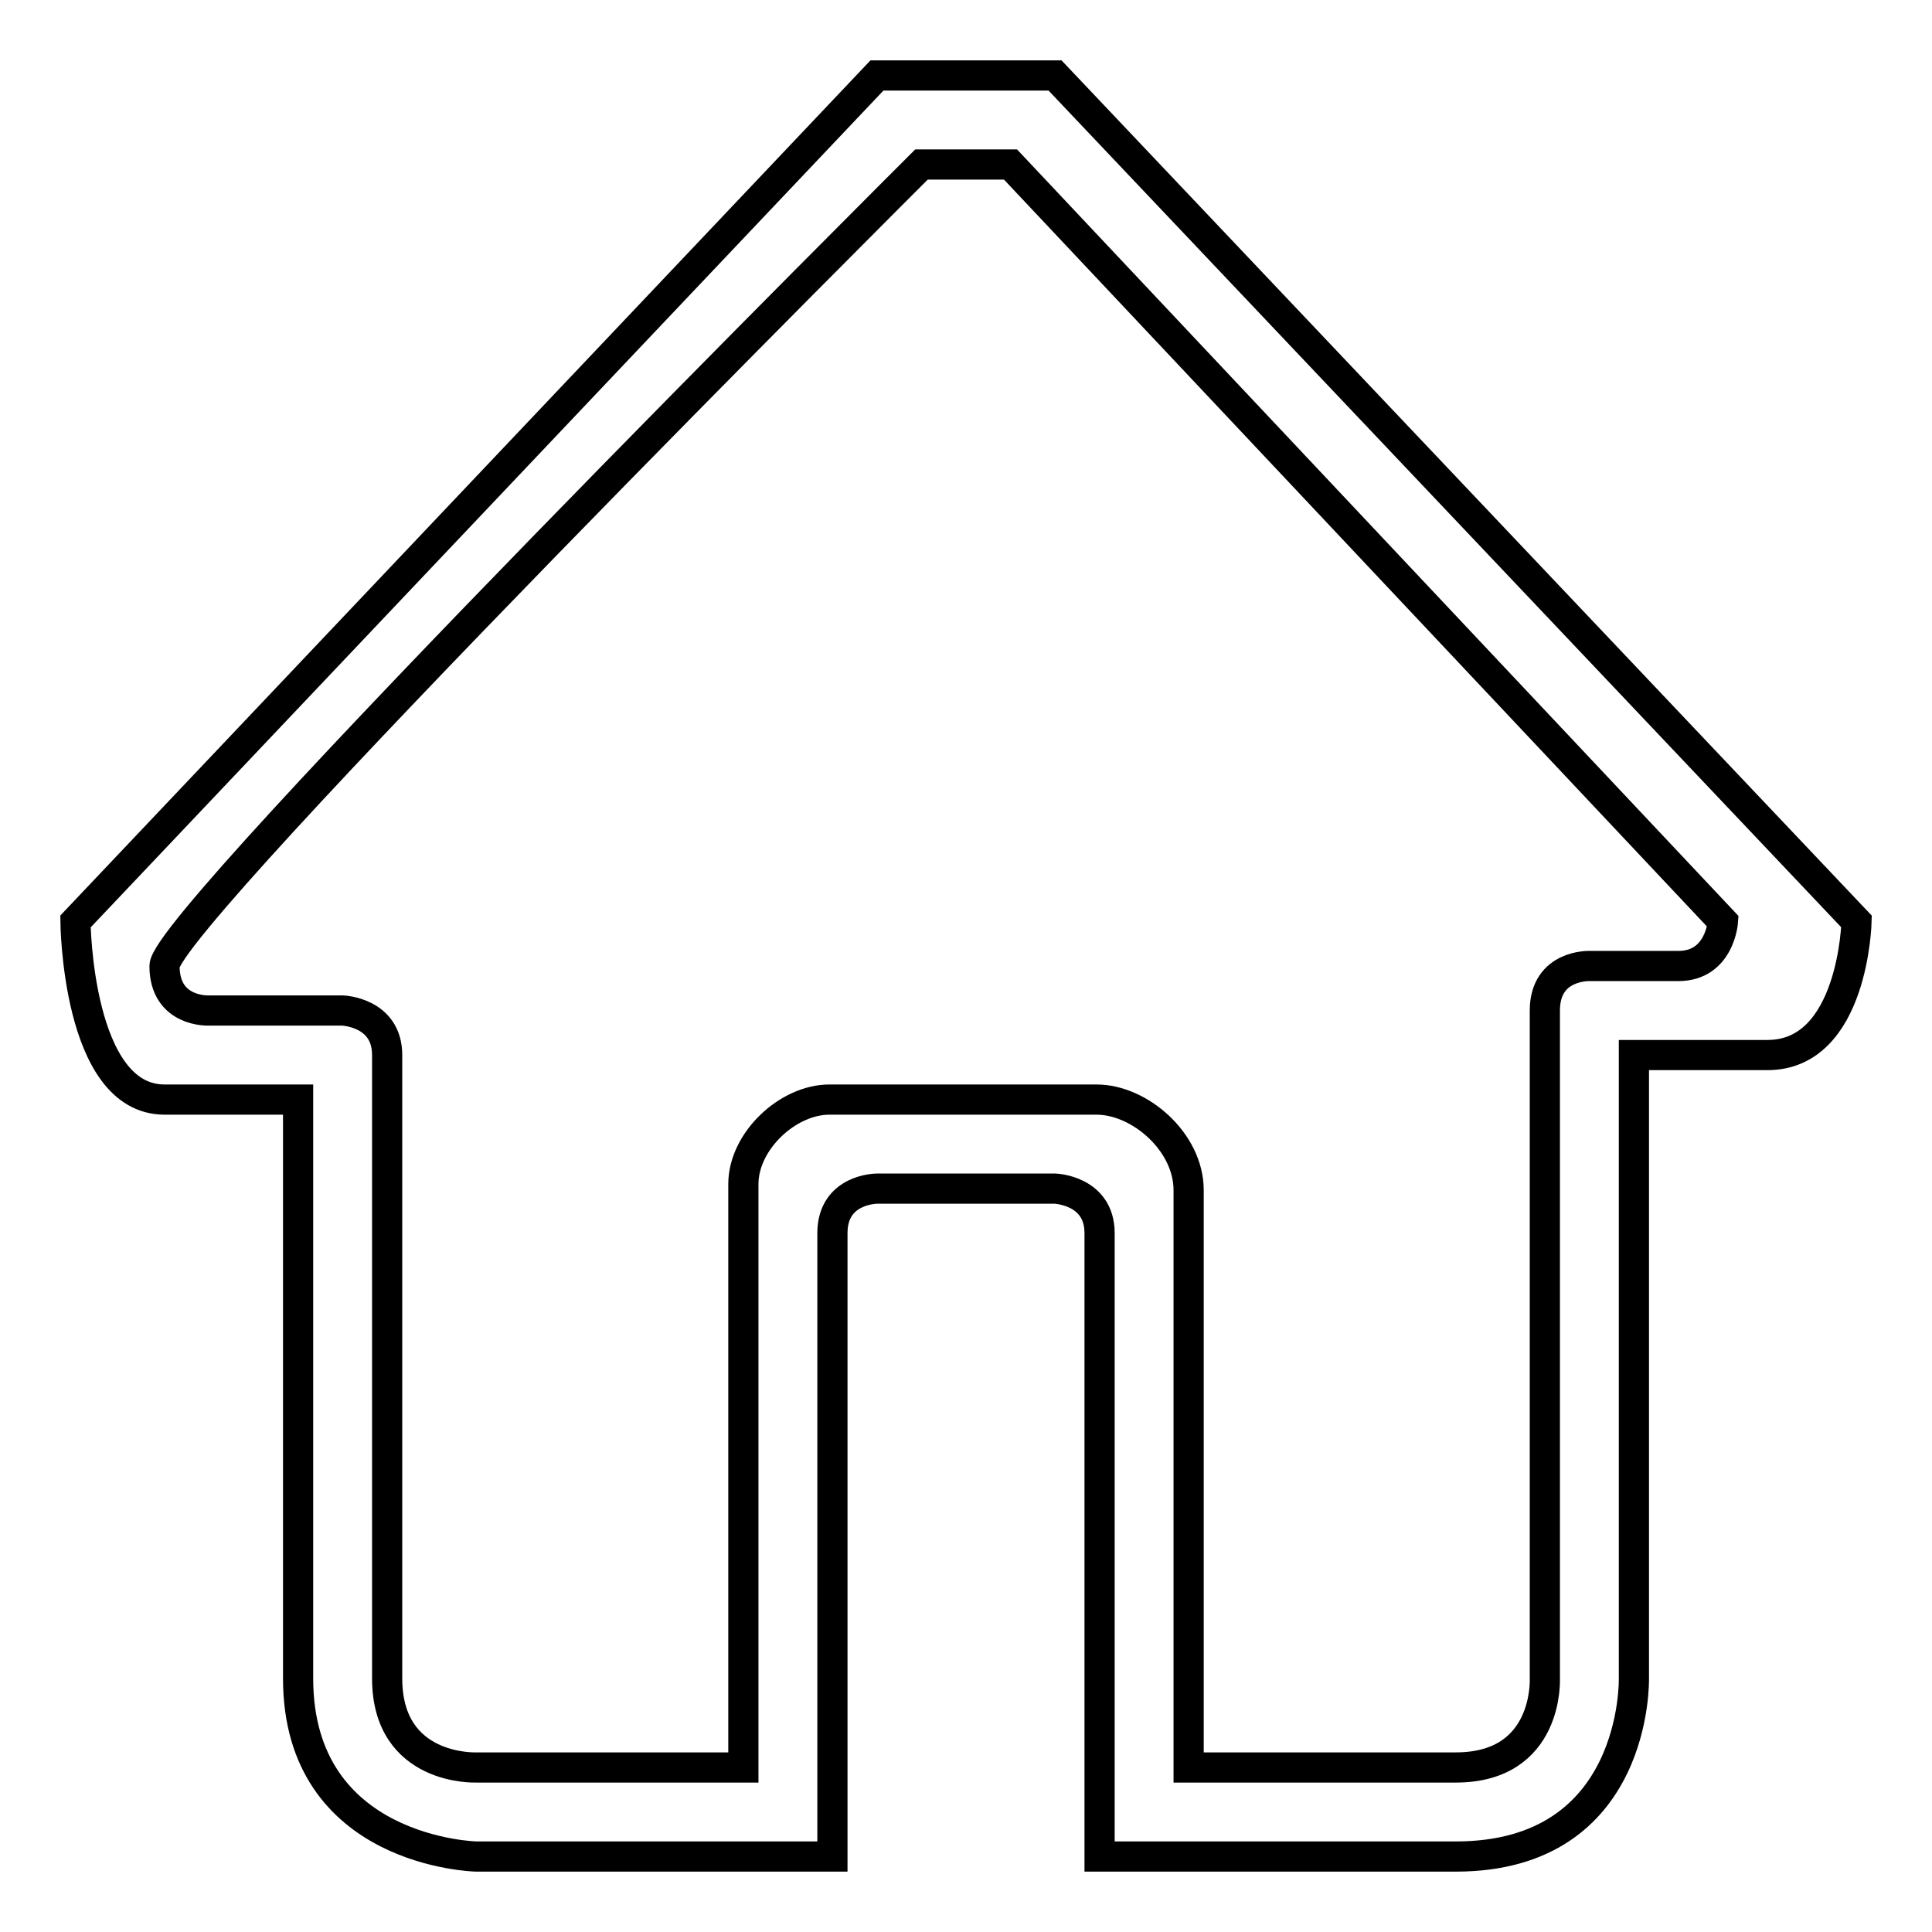 <?xml version="1.0" encoding="utf-8"?>
<!-- Svg Vector Icons : http://www.onlinewebfonts.com/icon -->
<!DOCTYPE svg PUBLIC "-//W3C//DTD SVG 1.1//EN" "http://www.w3.org/Graphics/SVG/1.1/DTD/svg11.dtd">
<svg version="1.1" xmlns="http://www.w3.org/2000/svg" xmlns:xlink="http://www.w3.org/1999/xlink" x="0px" y="0px" viewBox="0 0 256 256" enable-background="new 0 0 256 256" xml:space="preserve">
<g> <path stroke-width="4" fill-opacity="0" stroke="#000000"  d="M139.8,10h-23.6L10,122.1c0,0,0.2,23.6,11.8,23.6c11.6,0,17.7,0,17.7,0s0,53.6,0,76.7 c0,23.1,23.6,23.6,23.6,23.6h47.2c0,0,0-62.8,0-82.6c0-5.9,5.9-5.9,5.9-5.9h23.6c0,0,5.9,0.2,5.9,5.9c0,21.2,0,82.6,0,82.6 s23,0,47.2,0s23.6-23.6,23.6-23.6v-82.6c0,0,6.3,0,17.7,0c11.4,0,11.8-17.7,11.8-17.7L139.8,10z M222.4,128c-5.5,0-11.8,0-11.8,0 s-5.9-0.2-5.9,5.9c0,22.9,0,88.5,0,88.5s0.6,11.8-11.8,11.8c-12.4,0-35.4,0-35.4,0s0-52.3,0-76.5c0-6.4-6.5-12-12.2-12h-35.4 c-5.5,0-11.4,5.5-11.4,11.2c0,23.8,0,77.3,0,77.3H63.1c0,0-11.8,0.5-11.8-11.8v-82.6c0-5.7-5.9-5.9-5.9-5.9H27.7 c0,0-5.9,0.3-5.9-5.9c0-6.2,100.3-106.2,100.3-106.2h11.8l94.4,100.3C228.3,122.1,227.9,128,222.4,128z"/></g>
</svg>